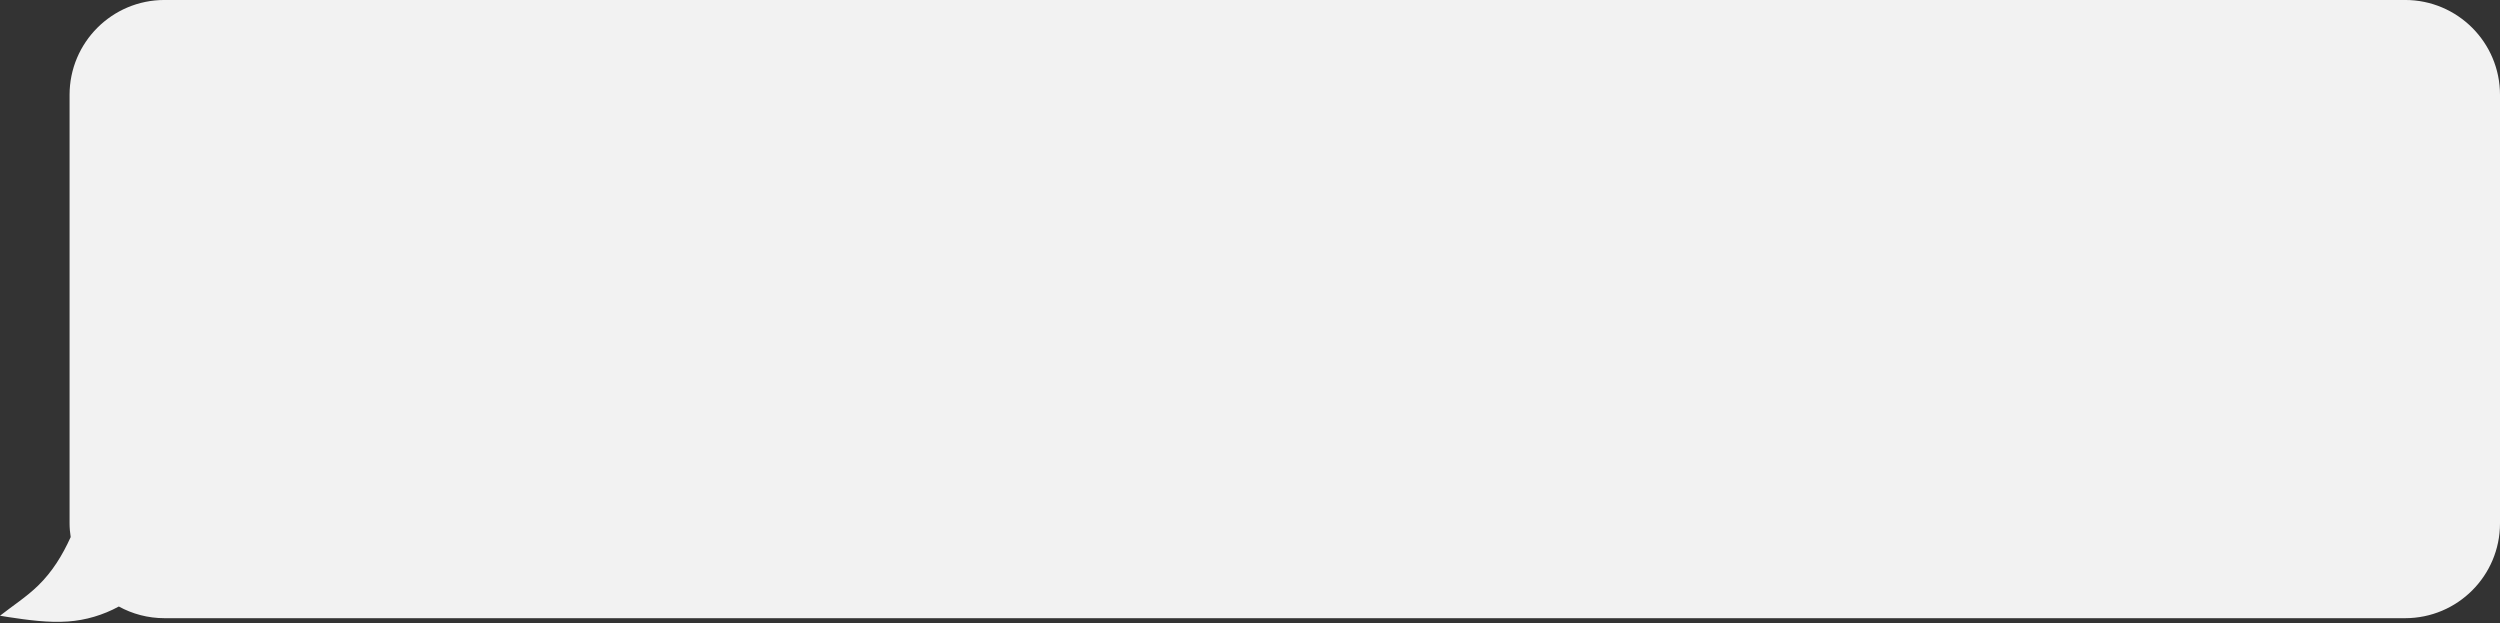 <?xml version="1.0" encoding="UTF-8" standalone="no"?><svg xmlns="http://www.w3.org/2000/svg" xmlns:xlink="http://www.w3.org/1999/xlink" fill="#f2f2f2" height="124.6" preserveAspectRatio="xMidYMid meet" version="1" viewBox="0.0 -0.0 500.0 124.6" width="500" zoomAndPan="magnify"><rect x="0.0" y="-0.0" width="500.0" height="124.6" fill="#333333" stroke="none"/><g id="change1_1"><path d="M 7.605 117.137 C 10.492 114.332 12.512 110.996 14.137 107.414 C 14.004 106.516 13.914 105.602 13.914 104.664 L 13.914 18.973 C 13.914 8.492 22.41 -0.004 32.891 -0.004 L 481.023 -0.004 C 491.504 -0.004 500 8.492 500 18.973 L 500 104.664 C 500 115.145 491.504 123.637 481.023 123.637 L 32.891 123.637 C 29.582 123.637 26.473 122.789 23.766 121.301 C 20.641 123.008 17.152 124.047 13.605 124.297 C 9.664 124.578 5.527 124 1.633 123.41 C 1.086 123.328 0.543 123.238 0 123.145 C 2.535 121.156 5.293 119.387 7.605 117.137" fill="inherit"/></g></svg>